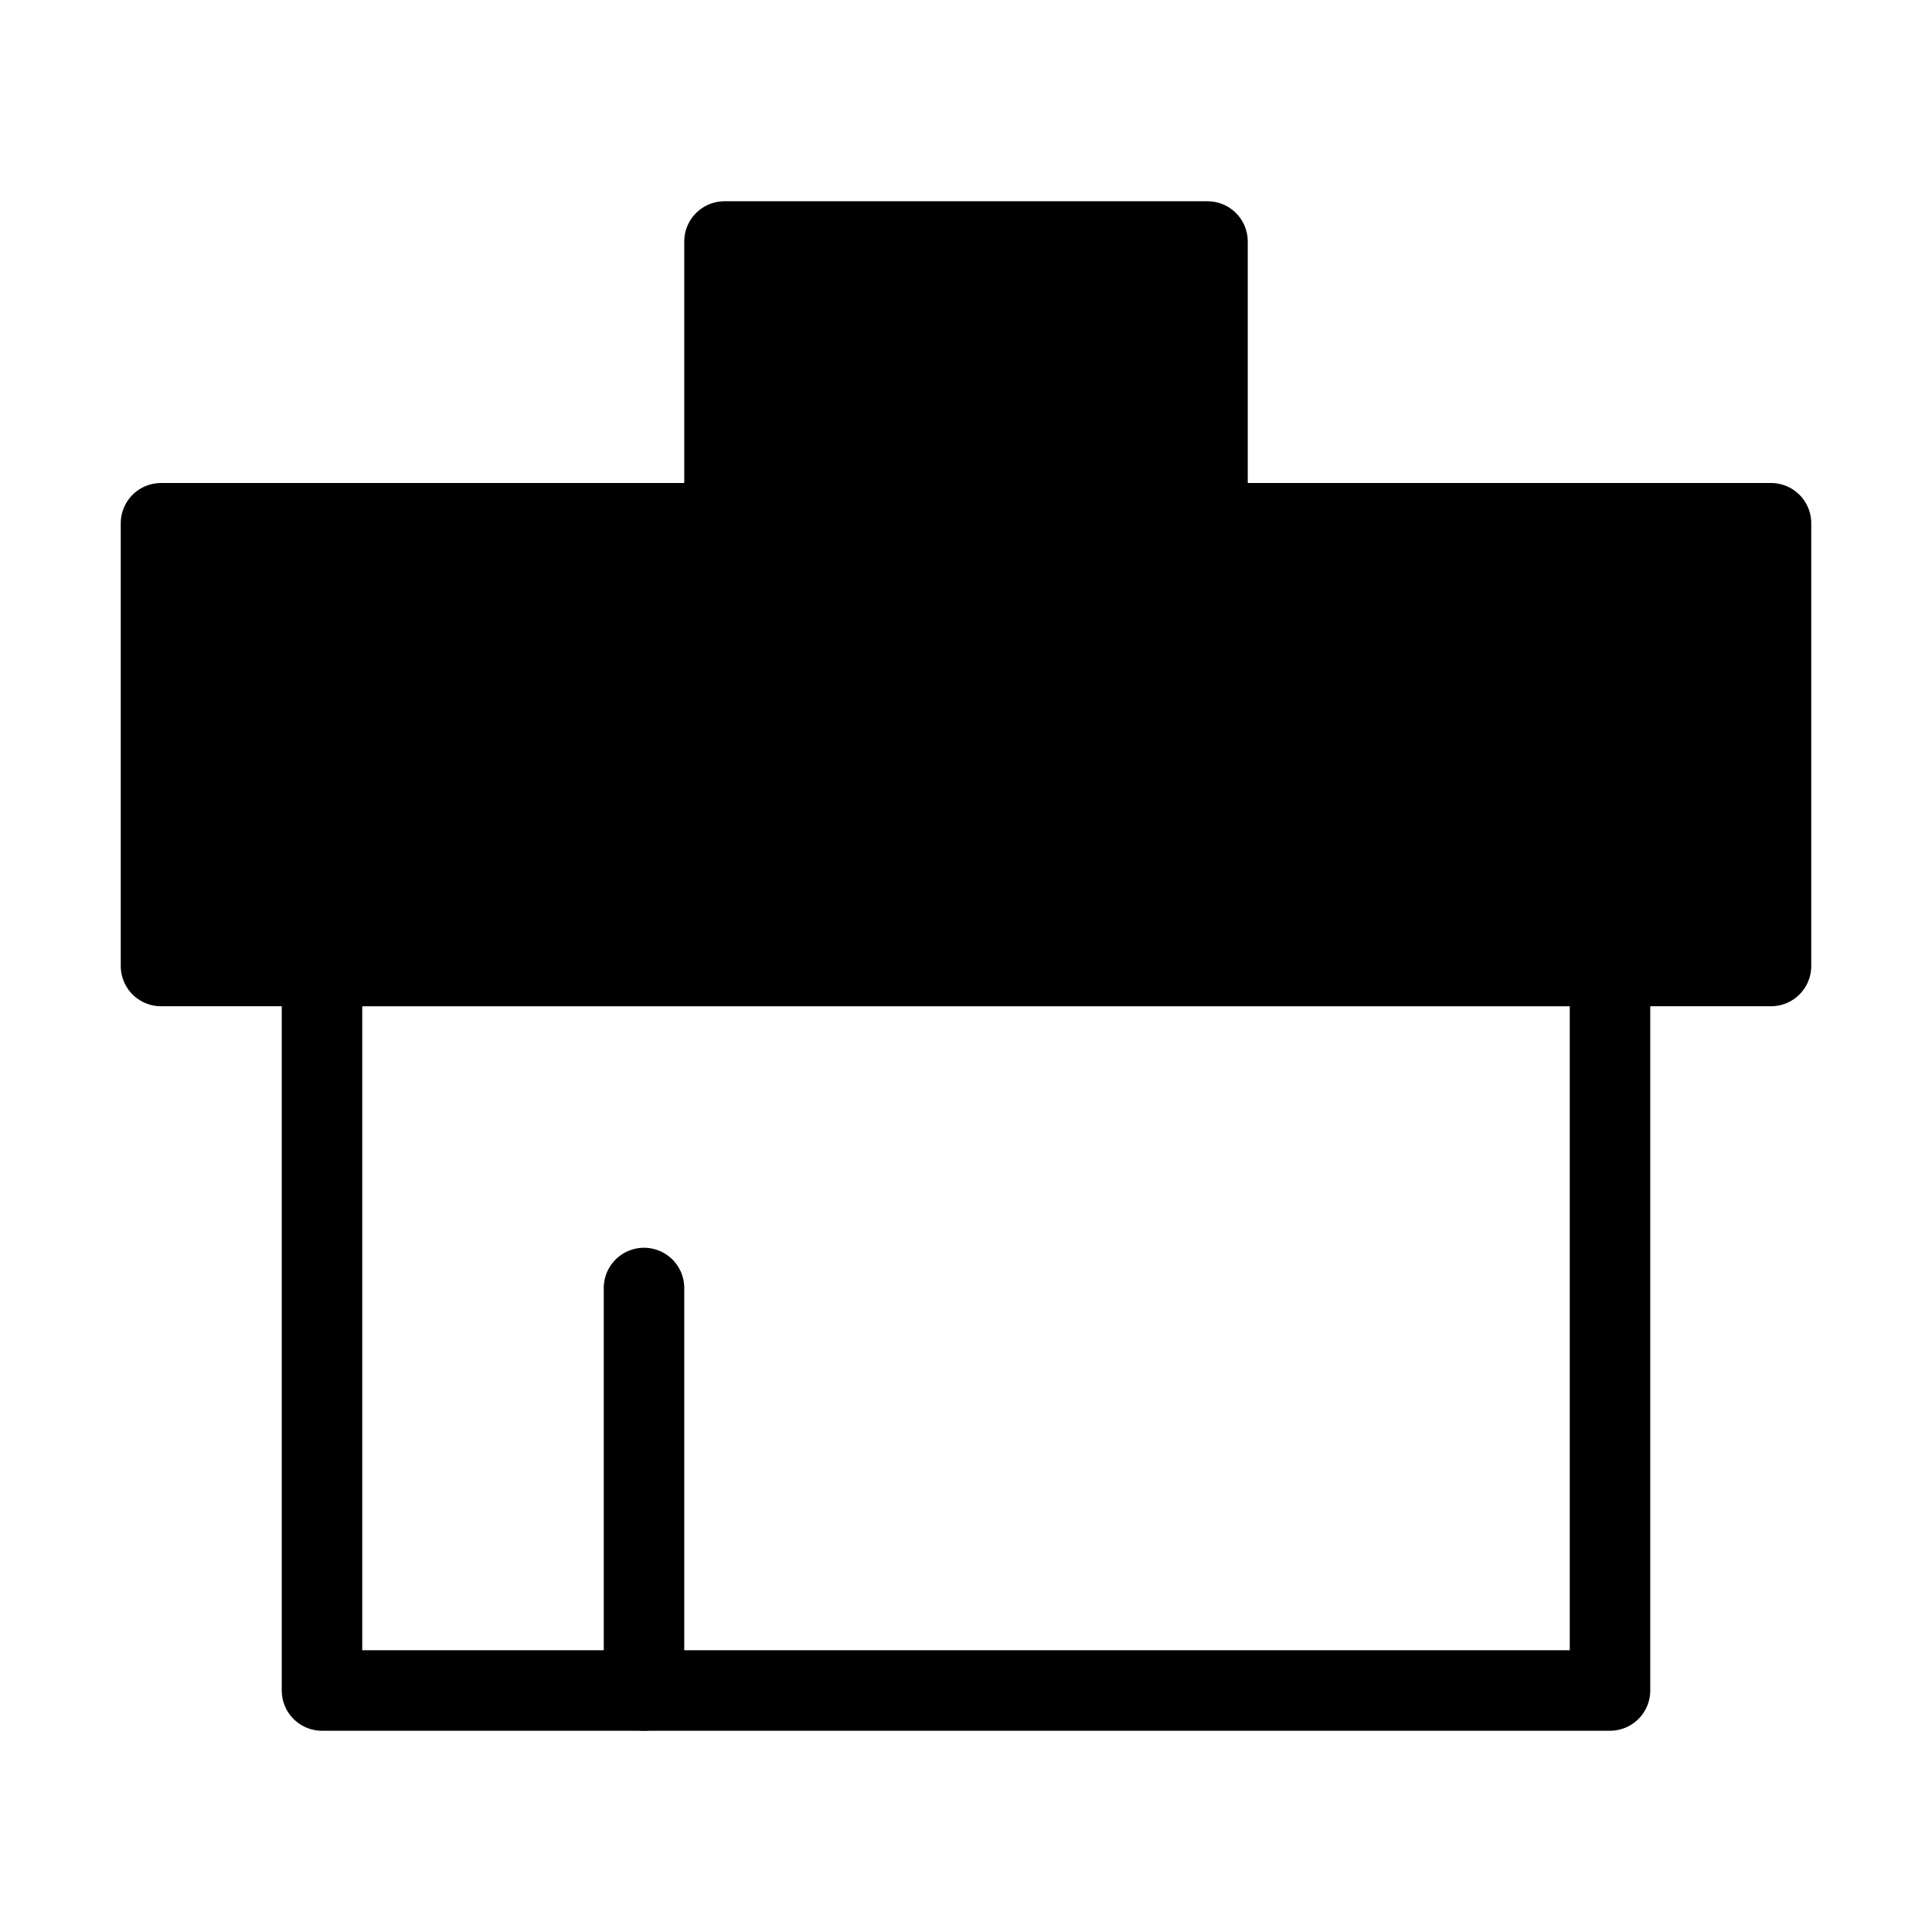 <svg viewBox="0 0 48 48" fill="none" xmlns="http://www.w3.org/2000/svg"><rect x="8" y="24" width="32" height="18" stroke="currentColor" stroke-width="2" stroke-linecap="round" stroke-linejoin="round"/><path d="M4 13H18V6H30V13H44V24H4V13Z" fill="currentColor" stroke="currentColor" stroke-width="2" stroke-linecap="round" stroke-linejoin="round"/><path d="M16 32L16 42" stroke="currentColor" stroke-width="2" stroke-linecap="round"/></svg>